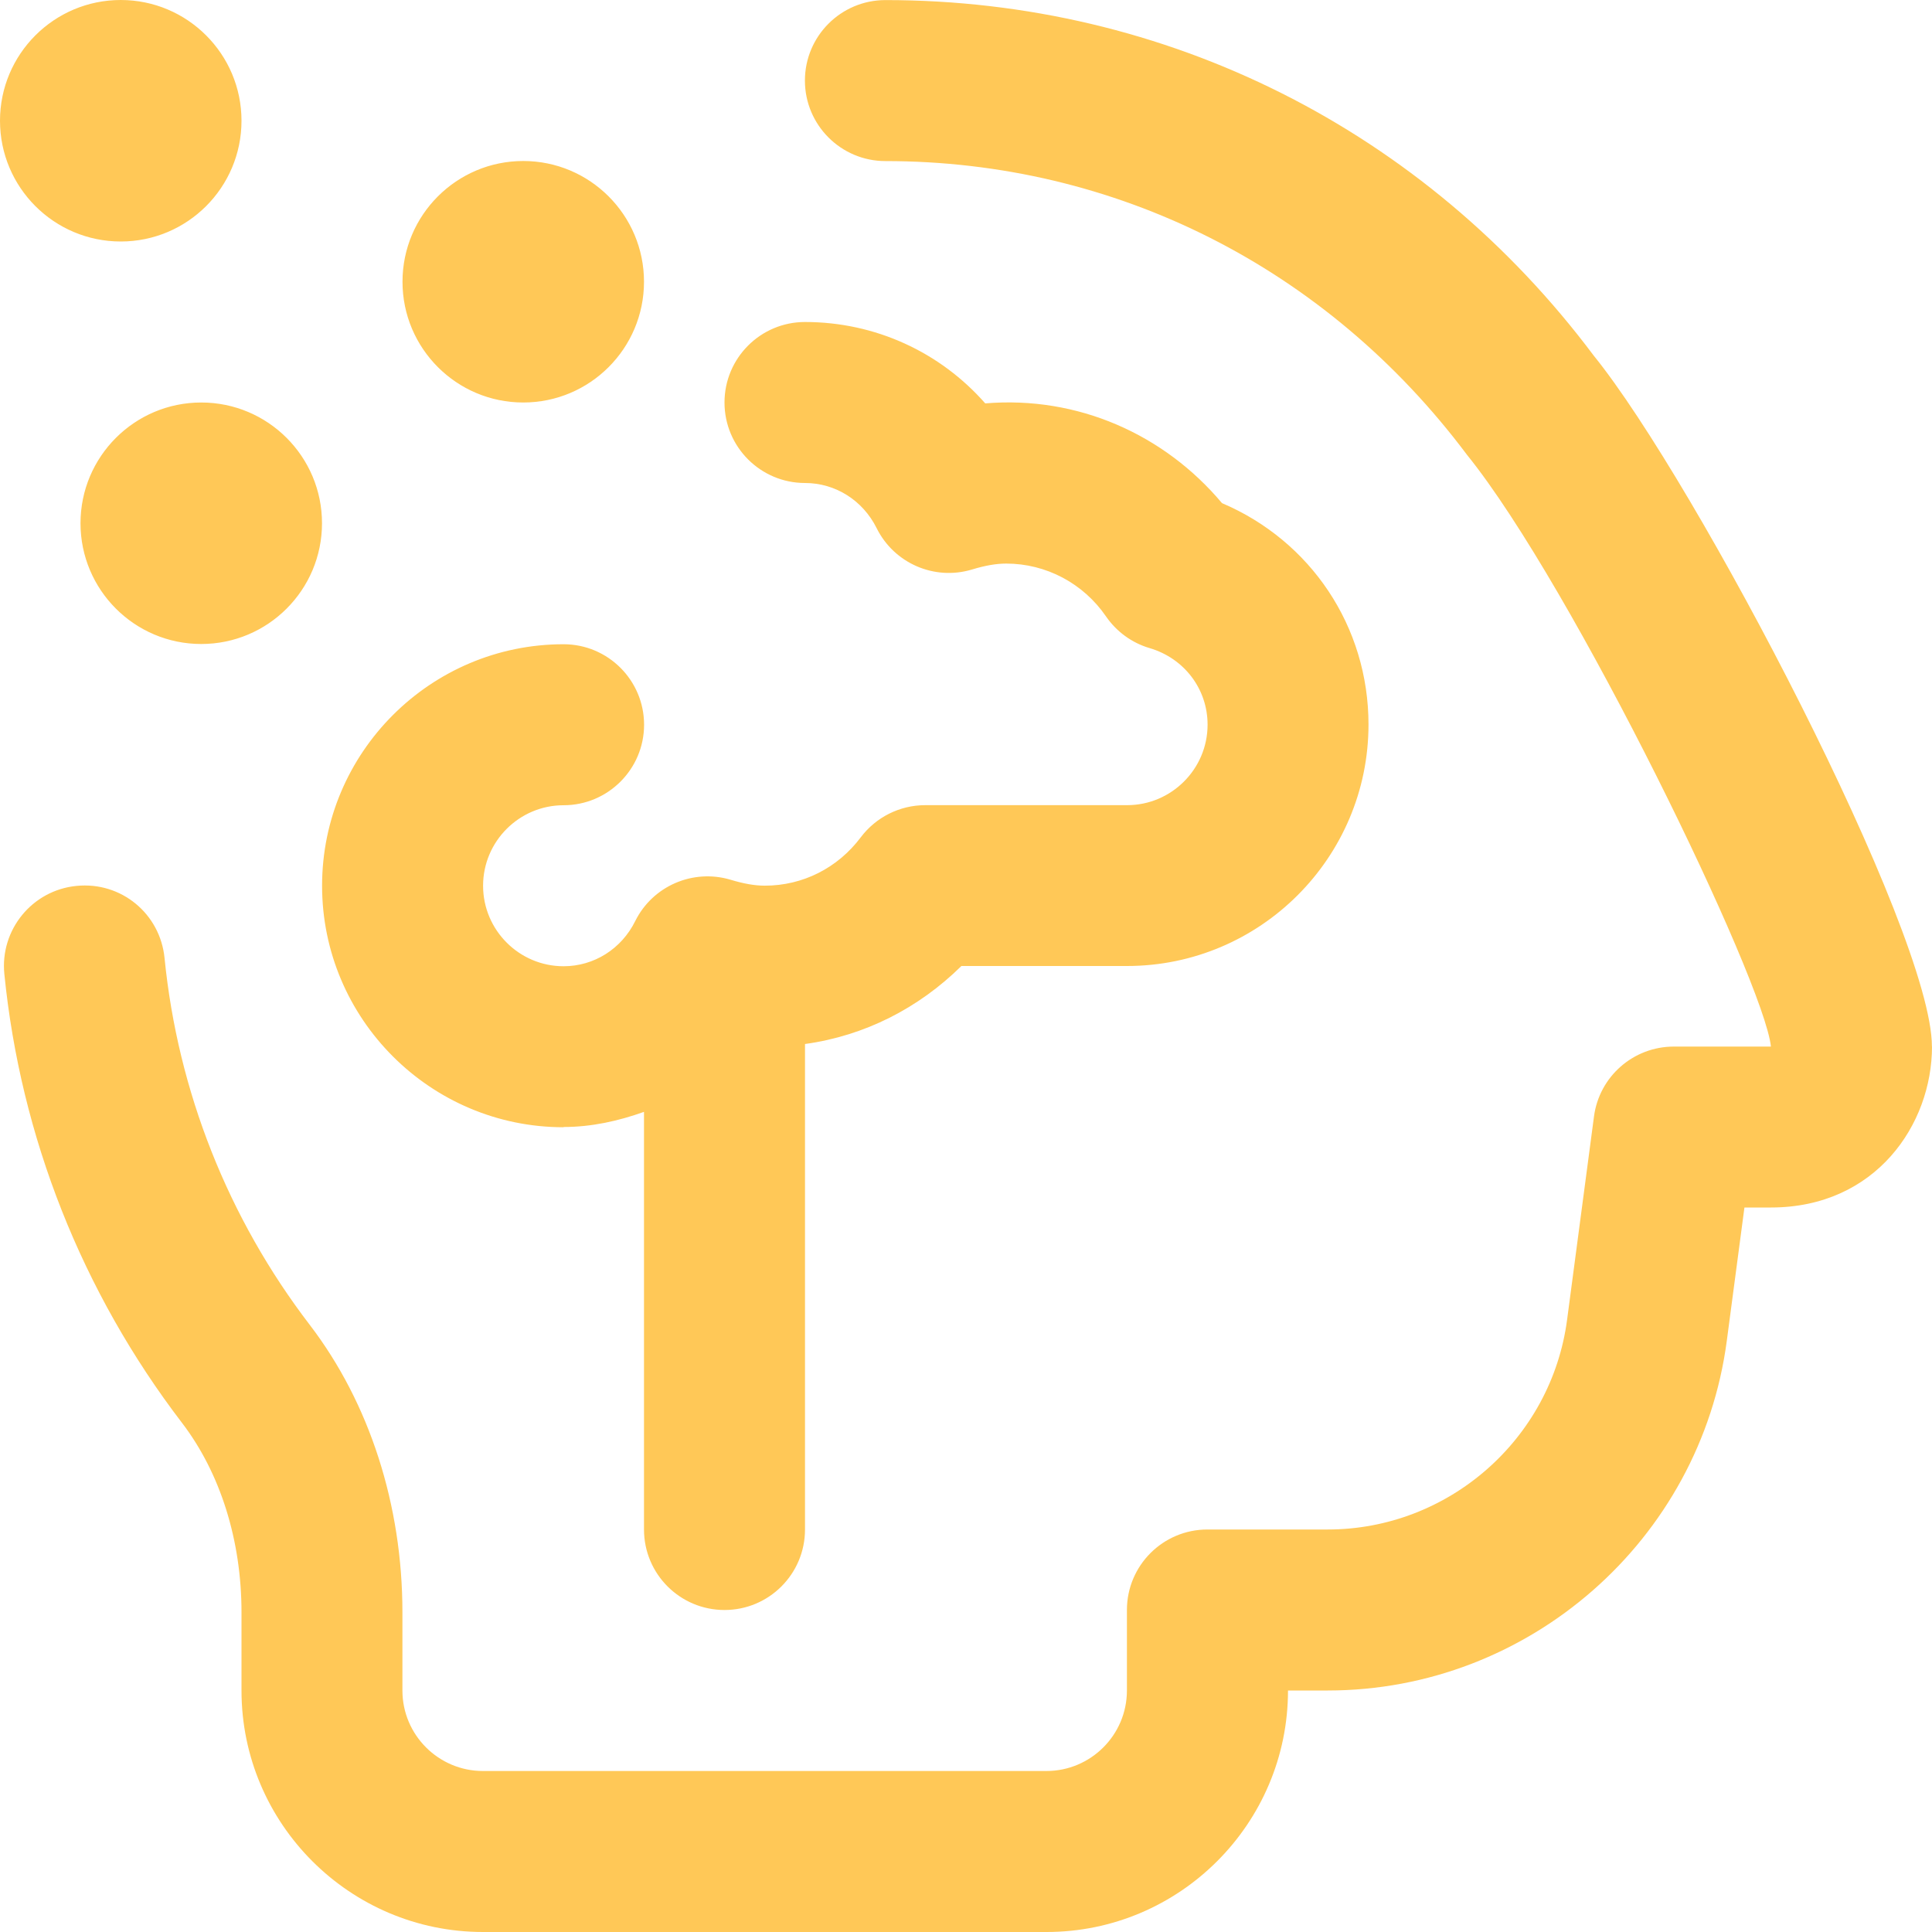 <svg width="24" height="24" viewBox="0 0 24 24" fill="none" xmlns="http://www.w3.org/2000/svg">
<g clip-path="url(#clip0_3778_1979)">
<path d="M24 13C24 13.97 23.299 15 22 15H21.67L21.451 16.655C21.124 19.132 18.993 21 16.494 21H16C16 22.654 14.654 24 13 24H6C4.346 24 3 22.654 3 21V20.029C3 19.133 2.737 18.298 2.26 17.674C1.02 16.053 0.256 14.125 0.054 12.099C-0.001 11.55 0.4 11.059 0.95 11.005C1.507 10.949 1.99 11.352 2.044 11.901C2.209 13.557 2.833 15.133 3.848 16.458C4.591 17.429 4.999 18.697 4.999 20.029V21C4.999 21.552 5.448 22 5.999 22H12.999C13.55 22 13.999 21.552 13.999 21V20C13.999 19.447 14.447 19 14.999 19H16.493C17.992 19 19.271 17.88 19.467 16.394L19.801 13.87C19.866 13.373 20.291 13.001 20.792 13.001H21.999C21.917 12.194 19.541 7.279 18.222 5.648C16.477 3.319 13.853 2.001 10.999 2.001C10.447 2.001 9.999 1.553 9.999 1.001C9.999 0.449 10.447 0.001 10.999 0.001C14.489 0.001 17.696 1.611 19.799 4.419C21.067 5.985 23.999 11.58 23.999 13.001L24 13ZM1.5 3C2.328 3 3 2.328 3 1.5C3 0.672 2.328 0 1.5 0C0.672 0 0 0.672 0 1.5C0 2.328 0.672 3 1.5 3ZM6.5 5C7.328 5 8 4.328 8 3.5C8 2.672 7.328 2 6.5 2C5.672 2 5 2.672 5 3.5C5 4.328 5.672 5 6.5 5ZM1 6.5C1 7.328 1.672 8 2.5 8C3.328 8 4 7.328 4 6.5C4 5.672 3.328 5 2.5 5C1.672 5 1 5.672 1 6.5ZM7 14C7.35 14 7.683 13.925 8 13.812V19C8 19.553 8.448 20 9 20C9.552 20 10 19.553 10 19V12.969C10.74 12.867 11.411 12.525 11.943 12H14C15.654 12 17 10.654 17 9C17 7.783 16.282 6.718 15.18 6.25C14.463 5.396 13.388 4.915 12.239 5.011C11.679 4.374 10.873 4 10 4C9.448 4 9 4.448 9 5C9 5.552 9.448 6 10 6C10.377 6 10.718 6.215 10.89 6.561C11.107 6.998 11.607 7.215 12.073 7.075C12.241 7.024 12.377 7.001 12.5 7.001C12.994 7.001 13.457 7.246 13.739 7.657C13.869 7.846 14.06 7.986 14.281 8.051C14.712 8.178 15.001 8.56 15.001 9.002C15.001 9.553 14.552 10.002 14.001 10.002H11.493C11.179 10.002 10.882 10.15 10.693 10.401C10.406 10.783 9.972 11.002 9.501 11.002C9.378 11.002 9.242 10.979 9.074 10.928C8.608 10.79 8.108 11.005 7.891 11.442C7.72 11.788 7.379 12.003 7.001 12.003C6.45 12.003 6.001 11.554 6.001 11.003C6.001 10.452 6.45 10.003 7.001 10.003C7.552 10.003 8.001 9.555 8.001 9.003C8.001 8.451 7.553 8.003 7.001 8.003C5.347 8.003 4.001 9.349 4.001 11.003C4.001 12.657 5.347 14.003 7.001 14.003L7 14Z" fill="#FFC857"/>
</g>
<defs>
<clipPath id="clip0_3778_1979">
<rect width="24" height="24" fill="white"/>
</clipPath>
</defs>
</svg>
